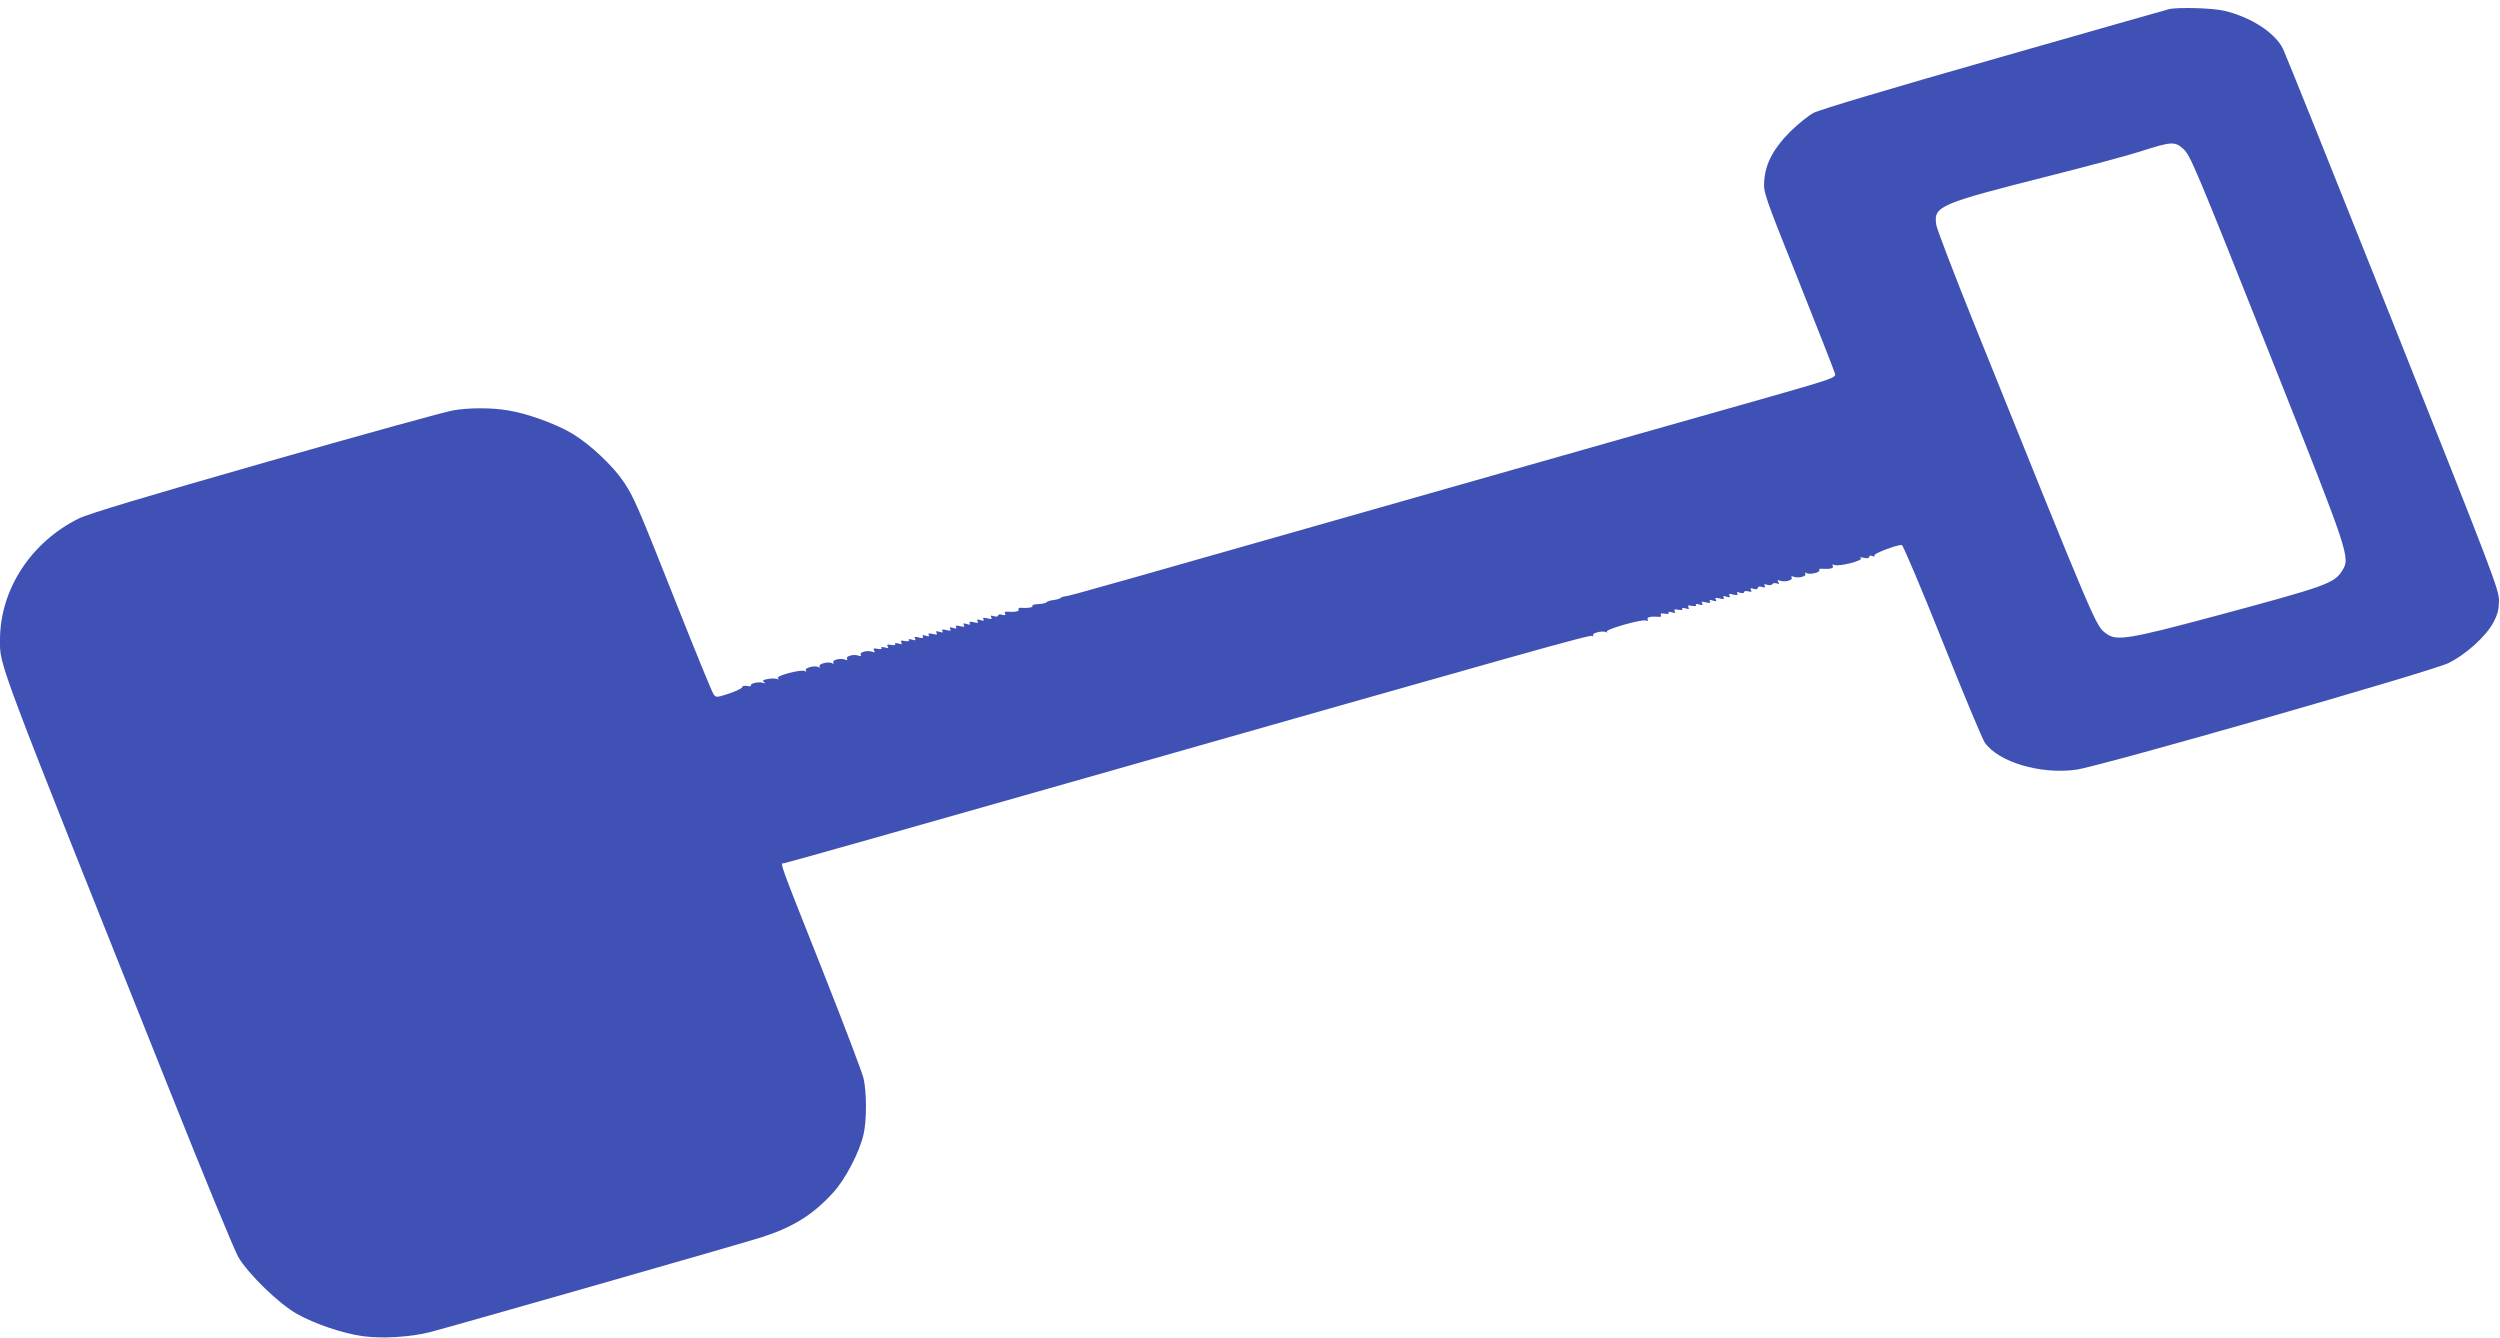 <?xml version="1.0" standalone="no"?>
<!DOCTYPE svg PUBLIC "-//W3C//DTD SVG 20010904//EN"
 "http://www.w3.org/TR/2001/REC-SVG-20010904/DTD/svg10.dtd">
<svg version="1.0" xmlns="http://www.w3.org/2000/svg"
 width="1280pt" height="685pt" viewBox="0 0 1280 685"
 preserveAspectRatio="xMidYMid meet">
<g transform="translate(0,685) scale(0.1,-0.1)"
fill="#3f51b5" stroke="none">
<path d="M11105 6803 c-11 -3 -414 -117 -895 -255 -527 -150 -895 -260 -925
-276 -27 -15 -81 -58 -120 -97 -84 -84 -126 -162 -132 -250 -5 -59 -2 -68 176
-513 99 -249 183 -462 186 -475 6 -21 -9 -26 -377 -131 -211 -59 -909 -258
-1553 -441 -1773 -505 -1986 -566 -2009 -568 -12 -1 -23 -5 -26 -9 -3 -3 -19
-8 -35 -10 -17 -2 -33 -7 -36 -11 -4 -5 -22 -9 -42 -10 -20 0 -34 -5 -31 -9 5
-8 -24 -13 -59 -10 -10 1 -15 -3 -12 -8 6 -10 -20 -15 -58 -12 -11 1 -16 -2
-11 -10 5 -8 0 -9 -14 -6 -12 4 -22 2 -22 -4 0 -5 -10 -6 -21 -3 -16 5 -19 4
-14 -5 6 -10 1 -11 -19 -6 -20 5 -26 3 -21 -5 5 -8 1 -9 -15 -4 -17 5 -20 4
-15 -5 6 -10 1 -11 -19 -6 -20 5 -26 3 -21 -5 5 -8 1 -9 -15 -4 -17 5 -20 4
-15 -5 6 -10 1 -11 -19 -6 -20 5 -26 3 -21 -5 5 -8 1 -9 -15 -4 -17 5 -20 4
-15 -5 6 -10 1 -11 -19 -6 -20 5 -26 3 -21 -5 5 -8 1 -9 -15 -4 -17 5 -20 4
-15 -5 6 -10 1 -11 -19 -6 -20 5 -26 3 -21 -5 5 -8 1 -9 -15 -4 -16 5 -20 4
-15 -4 5 -8 -1 -10 -21 -5 -20 5 -25 4 -19 -6 5 -9 2 -10 -15 -5 -14 4 -20 3
-17 -2 4 -6 -4 -8 -20 -5 -19 4 -24 2 -18 -8 5 -9 2 -10 -15 -5 -14 4 -20 3
-17 -2 4 -6 -4 -8 -20 -5 -19 4 -24 2 -18 -8 5 -9 2 -10 -15 -5 -14 4 -20 3
-17 -2 4 -6 -4 -8 -20 -5 -20 4 -24 2 -18 -8 6 -10 4 -12 -9 -7 -24 9 -68 -2
-59 -16 4 -7 0 -8 -11 -4 -24 9 -68 -2 -59 -16 4 -7 0 -8 -11 -4 -24 9 -68 -2
-59 -16 3 -6 1 -7 -6 -3 -17 11 -73 -3 -65 -16 4 -7 2 -8 -5 -4 -17 11 -73 -3
-65 -16 5 -7 2 -8 -5 -4 -18 11 -154 -25 -138 -37 8 -6 7 -7 -6 -3 -9 3 -31 3
-48 -1 -23 -4 -27 -8 -17 -15 9 -7 8 -8 -5 -4 -22 7 -69 -3 -62 -14 2 -4 -7
-5 -20 -2 -14 2 -25 0 -25 -6 0 -6 -30 -20 -67 -33 -64 -21 -67 -21 -80 -3 -7
10 -90 212 -184 449 -209 527 -221 554 -275 637 -56 83 -171 192 -264 248 -81
49 -233 104 -330 119 -83 14 -197 14 -279 0 -35 -5 -465 -124 -955 -264 -622
-178 -913 -265 -963 -290 -245 -121 -403 -364 -403 -621 0 -136 -28 -62 872
-2315 172 -432 329 -812 348 -845 51 -87 209 -240 300 -291 93 -52 232 -99
336 -114 98 -14 245 -5 344 20 119 31 1617 459 1705 488 157 51 260 116 359
225 64 69 135 206 157 298 17 71 17 219 0 290 -7 30 -102 280 -211 555 -224
565 -217 545 -197 545 7 0 659 184 1448 409 2430 692 2679 762 2691 755 6 -4
8 -3 5 3 -8 12 49 26 67 16 6 -3 7 -2 3 3 -10 11 179 65 200 57 11 -4 14 -2 9
5 -7 12 16 17 57 14 11 -1 15 2 11 9 -5 8 1 10 19 7 16 -3 24 -1 20 5 -3 5 3
6 17 2 17 -5 20 -4 15 5 -6 10 -1 12 18 8 16 -3 24 -1 20 5 -3 5 3 6 17 2 17
-5 20 -4 15 5 -6 10 -1 12 18 8 16 -3 24 -1 20 5 -3 5 3 6 17 2 17 -5 20 -4
15 5 -6 10 -1 11 19 6 20 -5 26 -3 21 5 -5 8 -1 9 15 4 17 -5 20 -4 15 5 -6
10 -1 11 19 6 20 -5 26 -3 21 5 -5 8 -1 9 15 4 17 -5 20 -4 15 5 -6 10 -1 11
19 6 20 -5 26 -3 21 5 -5 8 -1 9 14 4 11 -3 21 -2 21 3 0 6 10 8 22 4 15 -4
19 -2 13 7 -5 10 -2 11 14 6 13 -4 21 -2 21 5 0 7 8 9 21 5 16 -5 19 -4 14 5
-5 9 -2 10 13 6 11 -4 23 -2 26 3 4 6 14 7 23 4 12 -5 14 -3 8 7 -6 10 -4 12
9 7 24 -9 68 2 59 16 -4 7 0 8 11 4 24 -9 68 2 59 16 -3 6 -1 7 6 3 15 -10 73
3 66 15 -4 5 2 8 12 7 41 -3 64 2 57 14 -5 8 -2 9 10 5 24 -9 150 24 133 35
-7 5 0 6 16 2 16 -4 27 -2 27 5 0 6 7 8 17 4 9 -4 14 -2 10 4 -5 8 112 53 140
53 6 0 100 -221 208 -492 108 -271 206 -505 217 -520 70 -100 286 -164 467
-139 116 15 1819 503 1907 546 87 42 190 135 229 206 23 43 29 67 30 114 0 56
-35 147 -544 1425 -299 751 -552 1381 -562 1400 -41 83 -165 163 -302 195 -58
14 -237 19 -282 8z m74 -716 c36 -33 59 -87 455 -1083 397 -1000 400 -1008
358 -1076 -41 -65 -80 -79 -657 -234 -437 -117 -499 -127 -551 -88 -54 40 -41
8 -680 1595 -101 251 -186 474 -190 496 -15 98 9 108 581 253 198 50 407 106
465 125 159 51 175 52 219 12z"/>
</g>
</svg>
